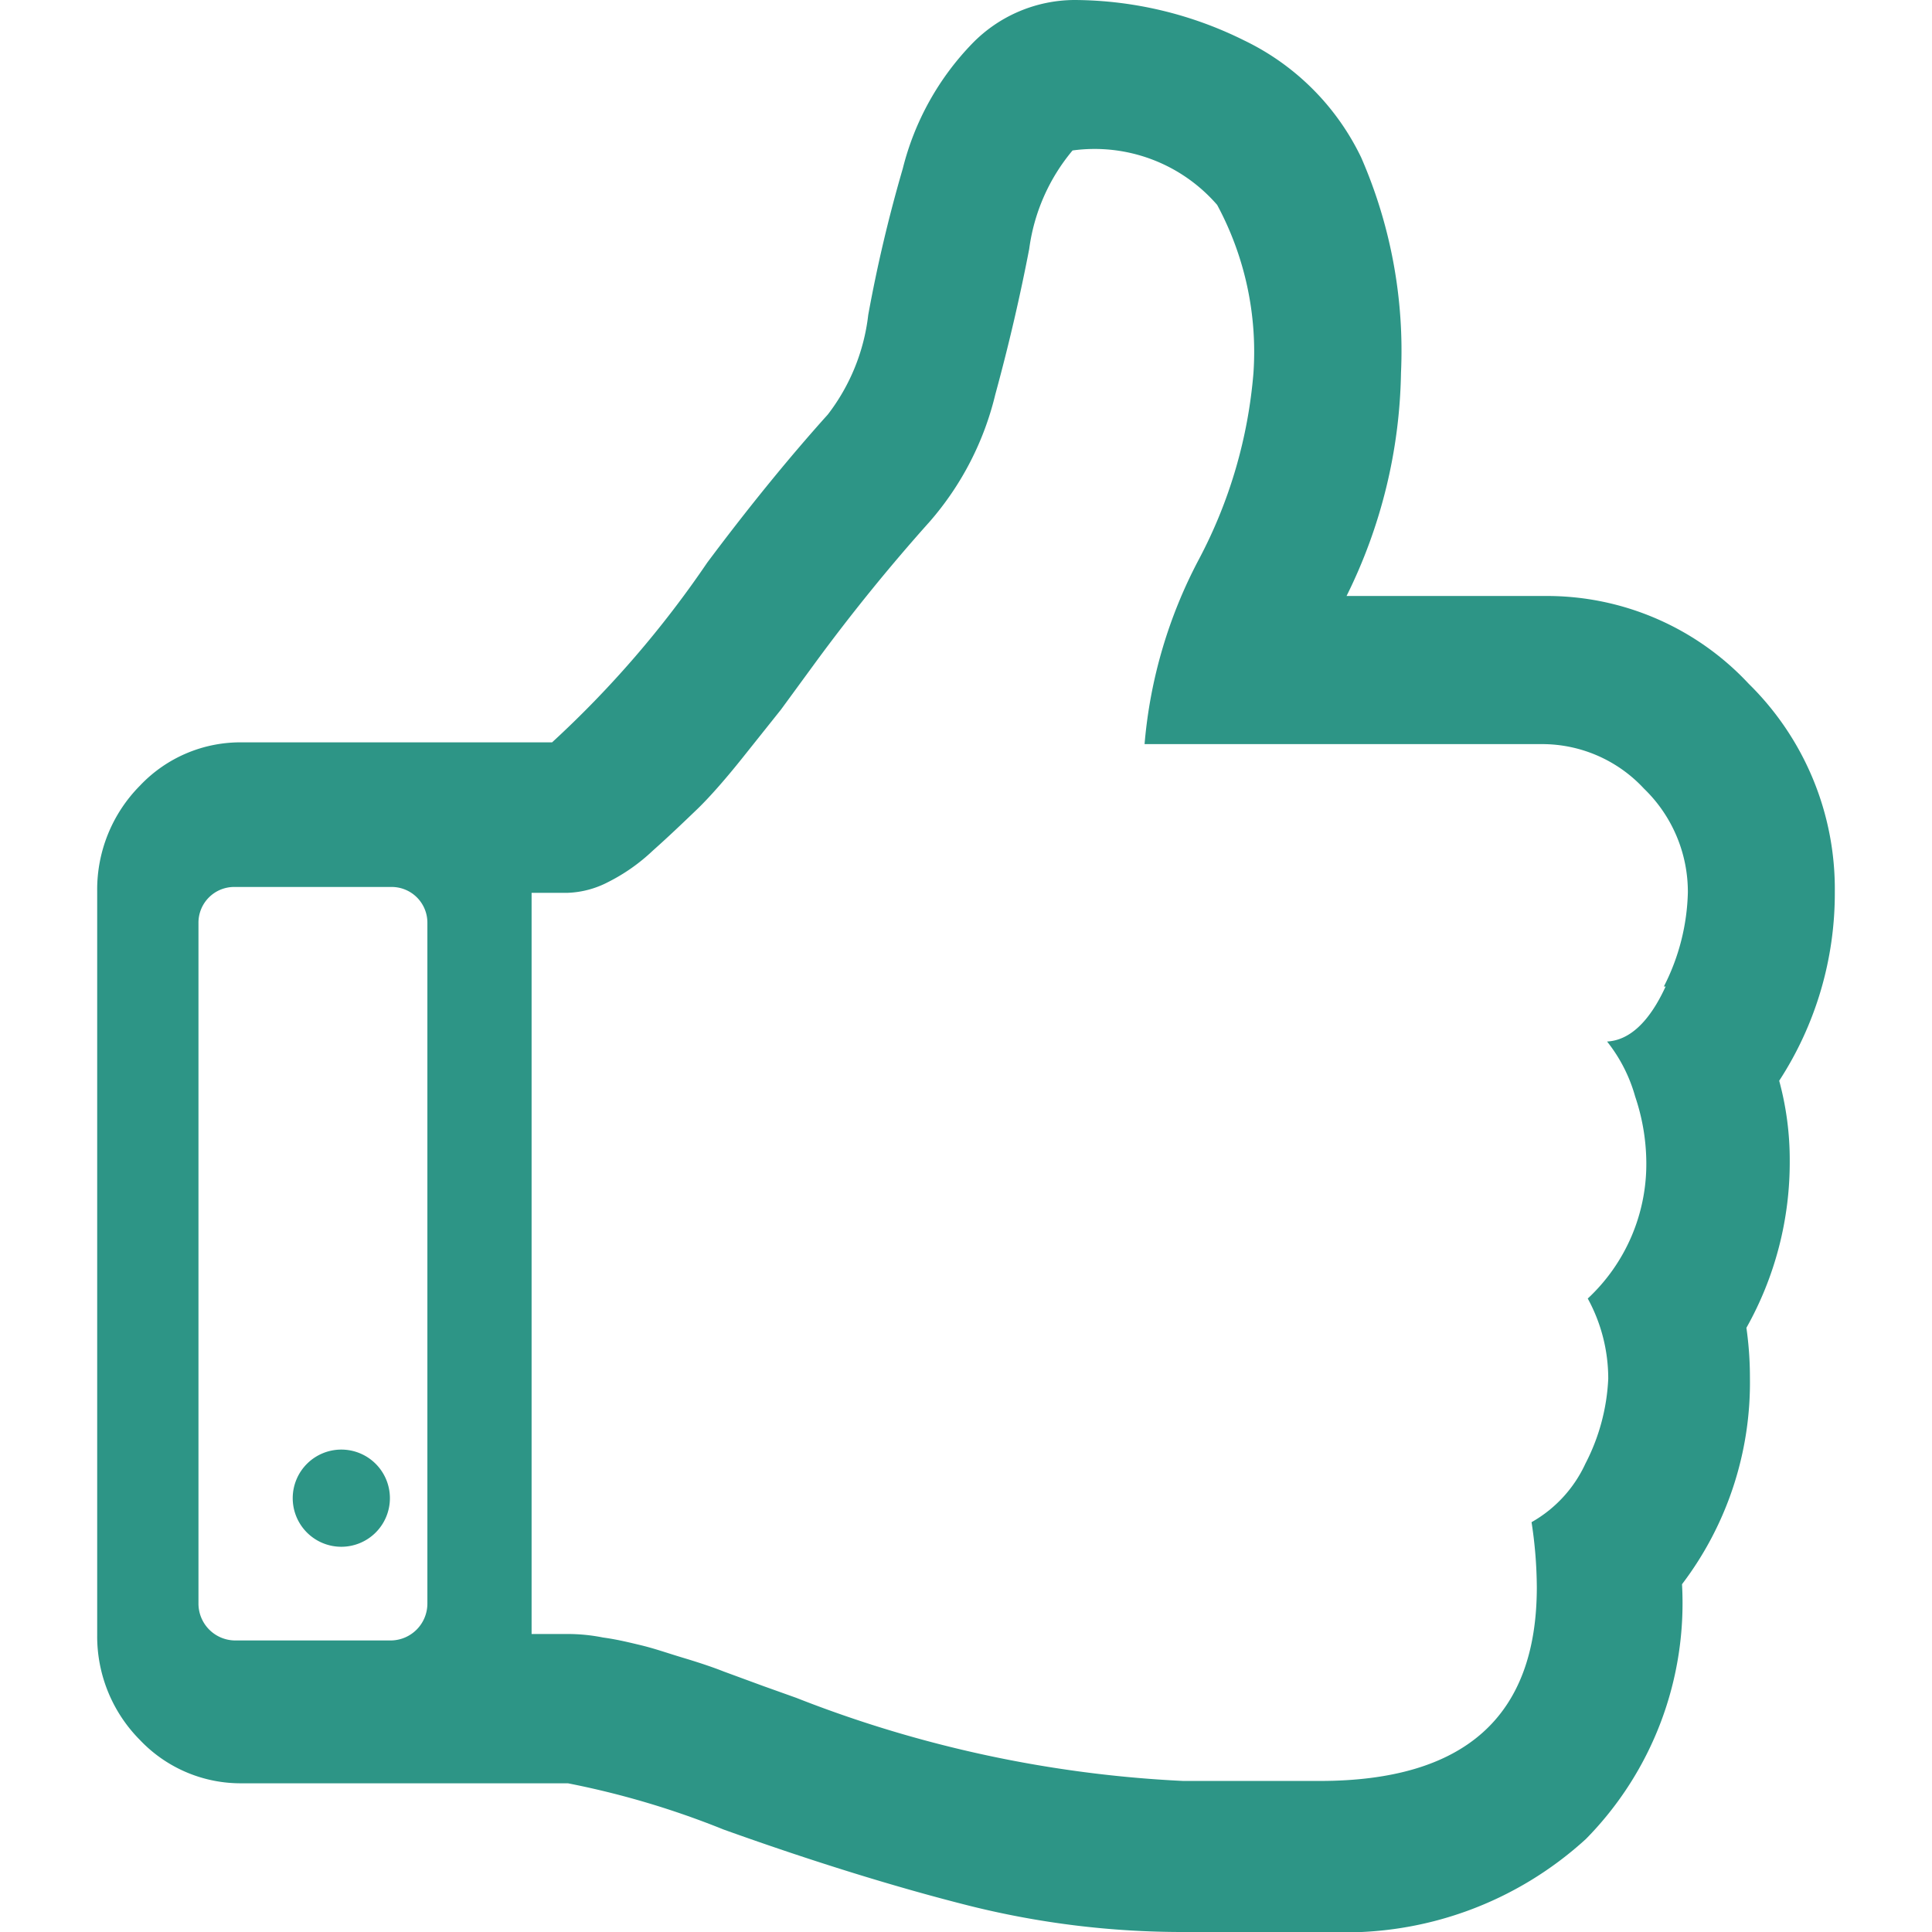 <svg id="图层_1" data-name="图层 1" xmlns="http://www.w3.org/2000/svg" xmlns:xlink="http://www.w3.org/1999/xlink" viewBox="0 0 33 33"><defs><style>.cls-1,.cls-2,.cls-4{fill:#2d9586;}.cls-2{clip-rule:evenodd;}.cls-3{clip-path:url(#clip-path);}.cls-4{fill-rule:evenodd;}.cls-5{clip-path:url(#clip-path-2);}.cls-6{clip-path:url(#clip-path-3);}</style><clipPath id="clip-path"><path class="cls-1" d="M-36.25,56.83a6.52,6.52,0,0,0-6.5,6.5,6.52,6.52,0,0,0,6.5,6.49,6.51,6.51,0,0,0,6.5-6.49A6.51,6.51,0,0,0-36.25,56.83Zm0,15.59a9.12,9.12,0,0,1-9.1-9.09,9.13,9.13,0,0,1,9.1-9.1,9.12,9.12,0,0,1,9.1,9.1A9.12,9.12,0,0,1-36.25,72.42Z"/></clipPath><clipPath id="clip-path-2"><path class="cls-2" d="M-51.72,84.77H-52a1.24,1.24,0,0,1-1-1.56,17,17,0,0,1,1.82-4.68,16.84,16.84,0,0,1,14.62-8.45,16.79,16.79,0,0,1,14.63,8.45,24.15,24.15,0,0,1,1.69,4A1.32,1.32,0,0,1-21,84.12a1.3,1.3,0,0,1-1.62-.84,20.68,20.68,0,0,0-1.43-3.45,14.18,14.18,0,0,0-12.42-7.14,14.16,14.16,0,0,0-12.41,7.14,13.39,13.39,0,0,0-1.56,3.9A1.21,1.21,0,0,1-51.72,84.77Z"/></clipPath><clipPath id="clip-path-3"><path class="cls-1" d="M-21.3,74.37h-2.6a1.3,1.3,0,0,1-1.3-1.3,1.3,1.3,0,0,1,1.3-1.29h2.6A1.3,1.3,0,0,1-20,73.07,1.3,1.3,0,0,1-21.3,74.37Zm0-7.79h-3.9a1.31,1.31,0,0,1-1.3-1.3A1.3,1.3,0,0,1-25.2,64h3.9a1.3,1.3,0,0,1,1.3,1.3A1.3,1.3,0,0,1-21.3,66.58Zm0,3.89h-5.2a1.3,1.3,0,0,1-1.3-1.29,1.3,1.3,0,0,1,1.3-1.3h5.2a1.3,1.3,0,0,1,1.3,1.3A1.3,1.3,0,0,1-21.3,70.47Z"/></clipPath></defs><path class="cls-1" d="M-36.25,56.83a6.52,6.52,0,0,0-6.5,6.5,6.52,6.52,0,0,0,6.5,6.49,6.51,6.51,0,0,0,6.5-6.49A6.51,6.51,0,0,0-36.25,56.83Zm0,15.59a9.12,9.12,0,0,1-9.1-9.09,9.13,9.13,0,0,1,9.1-9.1,9.12,9.12,0,0,1,9.1,9.1A9.12,9.12,0,0,1-36.25,72.42Z"/><g class="cls-3"><rect class="cls-1" x="-105.83" y="-207.22" width="440.27" height="635.64"/></g><path class="cls-4" d="M-51.72,84.77H-52a1.24,1.24,0,0,1-1-1.56,17,17,0,0,1,1.82-4.68,16.84,16.84,0,0,1,14.62-8.45,16.79,16.79,0,0,1,14.63,8.45,24.15,24.15,0,0,1,1.69,4A1.32,1.32,0,0,1-21,84.12a1.3,1.3,0,0,1-1.62-.84,20.68,20.68,0,0,0-1.43-3.45,14.18,14.18,0,0,0-12.42-7.14,14.16,14.16,0,0,0-12.41,7.14,13.39,13.39,0,0,0-1.56,3.9A1.21,1.21,0,0,1-51.72,84.77Z"/><g class="cls-5"><rect class="cls-1" x="-105.83" y="-207.22" width="440.27" height="635.64"/></g><path class="cls-1" d="M-21.3,74.37h-2.6a1.3,1.3,0,0,1-1.3-1.3,1.3,1.3,0,0,1,1.3-1.29h2.6A1.3,1.3,0,0,1-20,73.07,1.3,1.3,0,0,1-21.3,74.37Zm0-7.79h-3.9a1.31,1.31,0,0,1-1.3-1.3A1.3,1.3,0,0,1-25.2,64h3.9a1.3,1.3,0,0,1,1.3,1.3A1.3,1.3,0,0,1-21.3,66.58Zm0,3.89h-5.2a1.3,1.3,0,0,1-1.3-1.29,1.3,1.3,0,0,1,1.3-1.3h5.2a1.3,1.3,0,0,1,1.3,1.3A1.3,1.3,0,0,1-21.3,70.47Z"/><g class="cls-6"><rect class="cls-1" x="-105.83" y="-207.22" width="440.27" height="635.64"/></g><path class="cls-1" d="M30.39,18.46a5.87,5.87,0,0,0,.95-3.23,4.91,4.91,0,0,0-1.47-3.55,4.71,4.71,0,0,0-3.48-1.5H23a8.88,8.88,0,0,0,.93-3.81,8.25,8.25,0,0,0-.68-3.68,4.27,4.27,0,0,0-2-2A6.56,6.56,0,0,0,18.35,0a2.45,2.45,0,0,0-1.74.74,4.71,4.71,0,0,0-1.19,2.14,24.79,24.79,0,0,0-.59,2.5,3.43,3.43,0,0,1-.69,1.7c-.63.7-1.32,1.54-2.06,2.53a17.55,17.55,0,0,1-2.65,3.07H4.14a2.36,2.36,0,0,0-1.75.74,2.52,2.52,0,0,0-.73,1.8V27.93a2.51,2.51,0,0,0,.73,1.79,2.37,2.37,0,0,0,1.75.74H9.7a14.62,14.62,0,0,1,2.66.79c1.59.57,3,1,4.19,1.3a15,15,0,0,0,3.66.45H22.7a6.09,6.09,0,0,0,4.39-1.59,5.74,5.74,0,0,0,1.64-4.35,5.69,5.69,0,0,0,1.16-3.53,6,6,0,0,0-.06-.85,5.77,5.77,0,0,0,.74-2.85,5.15,5.15,0,0,0-.18-1.37ZM7.3,27.39a.63.63,0,0,1-.61.63H4a.63.63,0,0,1-.61-.63V15.77A.61.61,0,0,1,4,15.15H6.69a.61.61,0,0,1,.61.62ZM28.45,16.85c-.28.61-.62.92-1,.94a2.66,2.66,0,0,1,.48.94,3.58,3.58,0,0,1,.19,1.1,3.14,3.14,0,0,1-1,2.35,2.85,2.85,0,0,1,.35,1.37A3.49,3.49,0,0,1,27.08,25a2.21,2.21,0,0,1-.92,1,7.52,7.52,0,0,1,.09,1.11c0,2.21-1.23,3.31-3.71,3.31H20.21A20.76,20.76,0,0,1,13.6,29l-.56-.2-.68-.25c-.15-.06-.38-.14-.68-.23s-.49-.16-.74-.22-.42-.1-.64-.13a3.05,3.05,0,0,0-.6-.06H9.08V15.25H9.7a1.61,1.61,0,0,0,.68-.18,3.19,3.19,0,0,0,.77-.54c.27-.24.51-.47.75-.7s.53-.57.77-.87l.67-.84.6-.82c.61-.83,1.26-1.63,1.94-2.39A5.13,5.13,0,0,0,17,6.74c.24-.88.43-1.71.58-2.49a3.29,3.29,0,0,1,.74-1.68,2.77,2.77,0,0,1,2.47.93,5.29,5.29,0,0,1,.62,2.87,8.23,8.23,0,0,1-.93,3.18,8.2,8.2,0,0,0-.93,3.16h6.8a2.37,2.37,0,0,1,1.73.76,2.45,2.45,0,0,1,.75,1.77,3.71,3.71,0,0,1-.41,1.61Zm0,0"/><path class="cls-1" d="M5,25.58a.83.83,0,1,0,.83-.82.83.83,0,0,0-.83.82Zm0,0"/></svg>